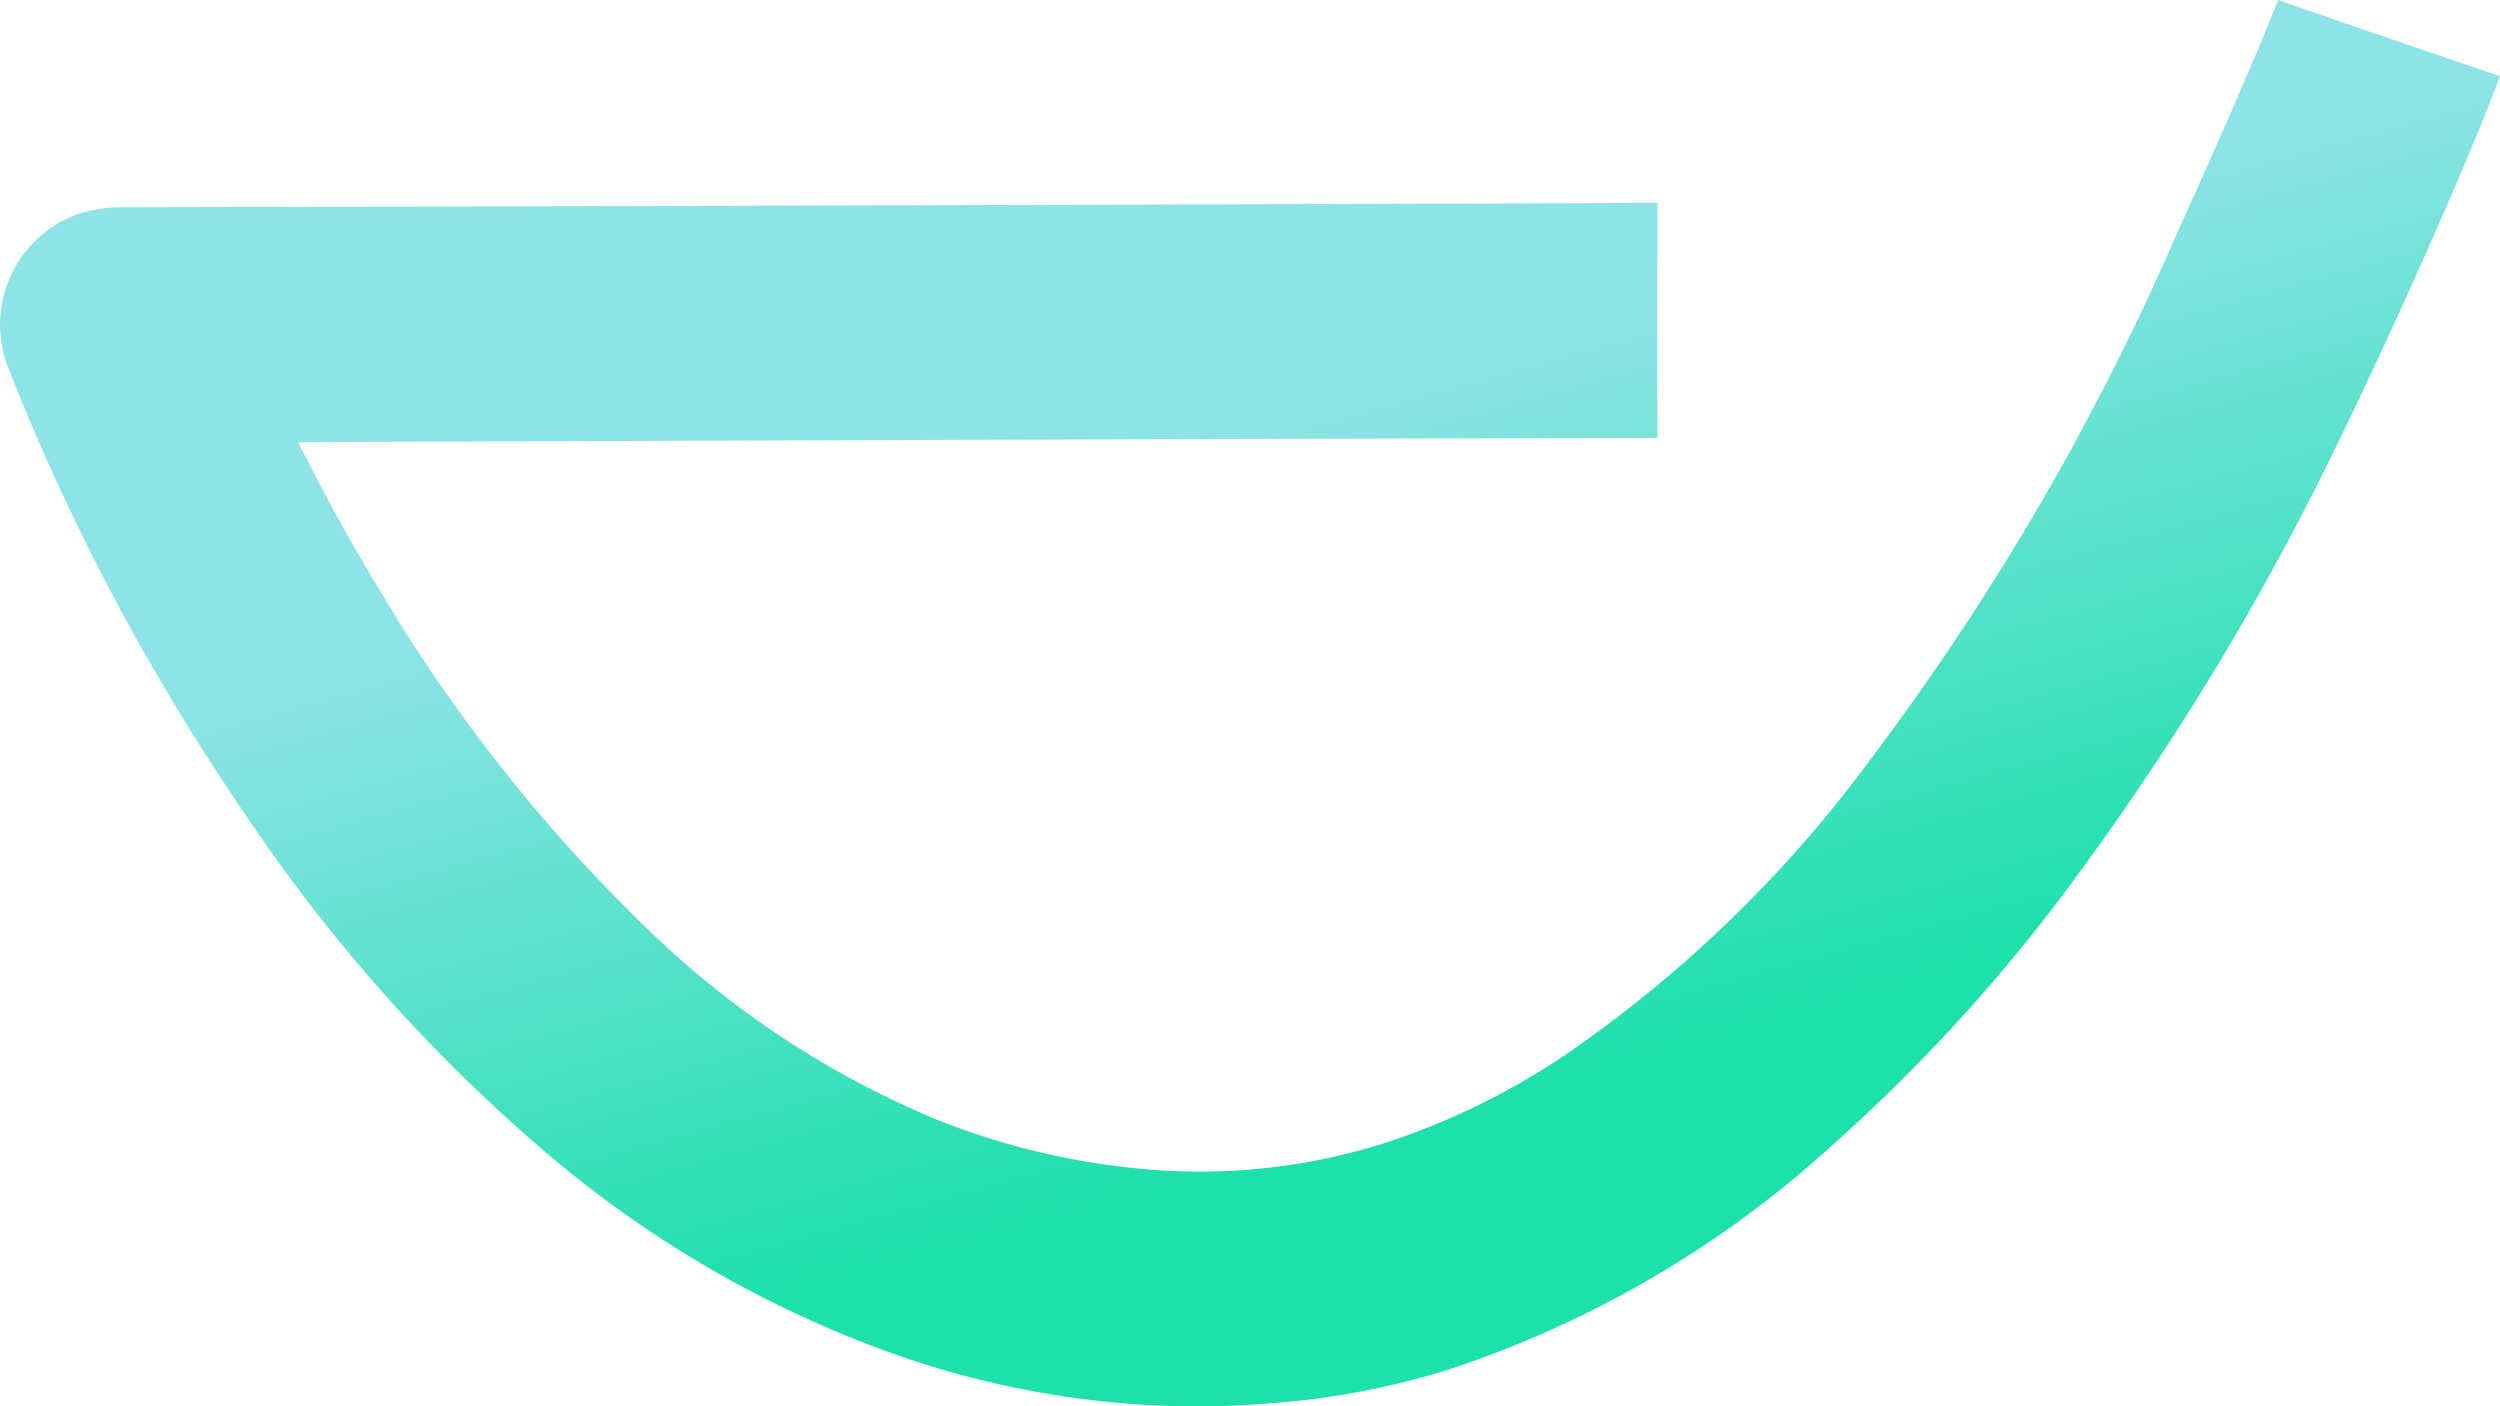 <svg xmlns="http://www.w3.org/2000/svg" xmlns:xlink="http://www.w3.org/1999/xlink" width="796" height="447.813" viewBox="0 0 796 447.813">
  <defs>
    <linearGradient id="linear-gradient" x1="0.453" y1="0.315" x2="0.669" y2="0.747" gradientUnits="objectBoundingBox">
      <stop offset="0" stop-color="#8ee3e6"/>
      <stop offset="1" stop-color="#1de0ab"/>
    </linearGradient>
  </defs>
  <path id="Path_399" data-name="Path 399" d="M402.716,388.676a45.784,45.784,0,0,0-13.522,1.909c-.807.276-1.751.63-2.7,1.023a37.473,37.473,0,0,0-19.82,49.13,711.141,711.141,0,0,0,74.5,140.363,526.827,526.827,0,0,0,95.66,107.962,353.983,353.983,0,0,0,108.986,63.813A290.9,290.9,0,0,0,745.7,770.491h.394c8.877-.039,17.735-.609,26.592-1.377a249.651,249.651,0,0,0,52.476-10.452,338.229,338.229,0,0,0,122.174-71.587,546.007,546.007,0,0,0,79.087-87.533,869.541,869.541,0,0,0,79.895-132.271c14.88-30.214,41.137-87.649,53.361-120.324q-35.519-12.075-70.7-24.269c-4.94,13.03-15.767,38.048-32.339,74.717a820.53,820.53,0,0,1-97.826,167.642q-5.4,7.323-11.2,14.468a405.909,405.909,0,0,1-86.095,79.422,232.522,232.522,0,0,1-52.455,26.2,195.047,195.047,0,0,1-84.185,9.487,233.3,233.3,0,0,1-61.9-15.038,294.088,294.088,0,0,1-93.358-61.313,515.021,515.021,0,0,1-85.228-108c-6.988-11.435-13.778-23.482-20.648-36.788l-5.138-9.96,16.18-.137,141.738-.472c87.434-.3,154.889-.532,274.878-.808-.079-25.213-.079-50.015.02-74.8l-82.493.256C661.3,388.026,574.846,388.281,402.716,388.676Z" transform="translate(-363.676 -322.678)" fill="url(#linear-gradient)"/>
</svg>
